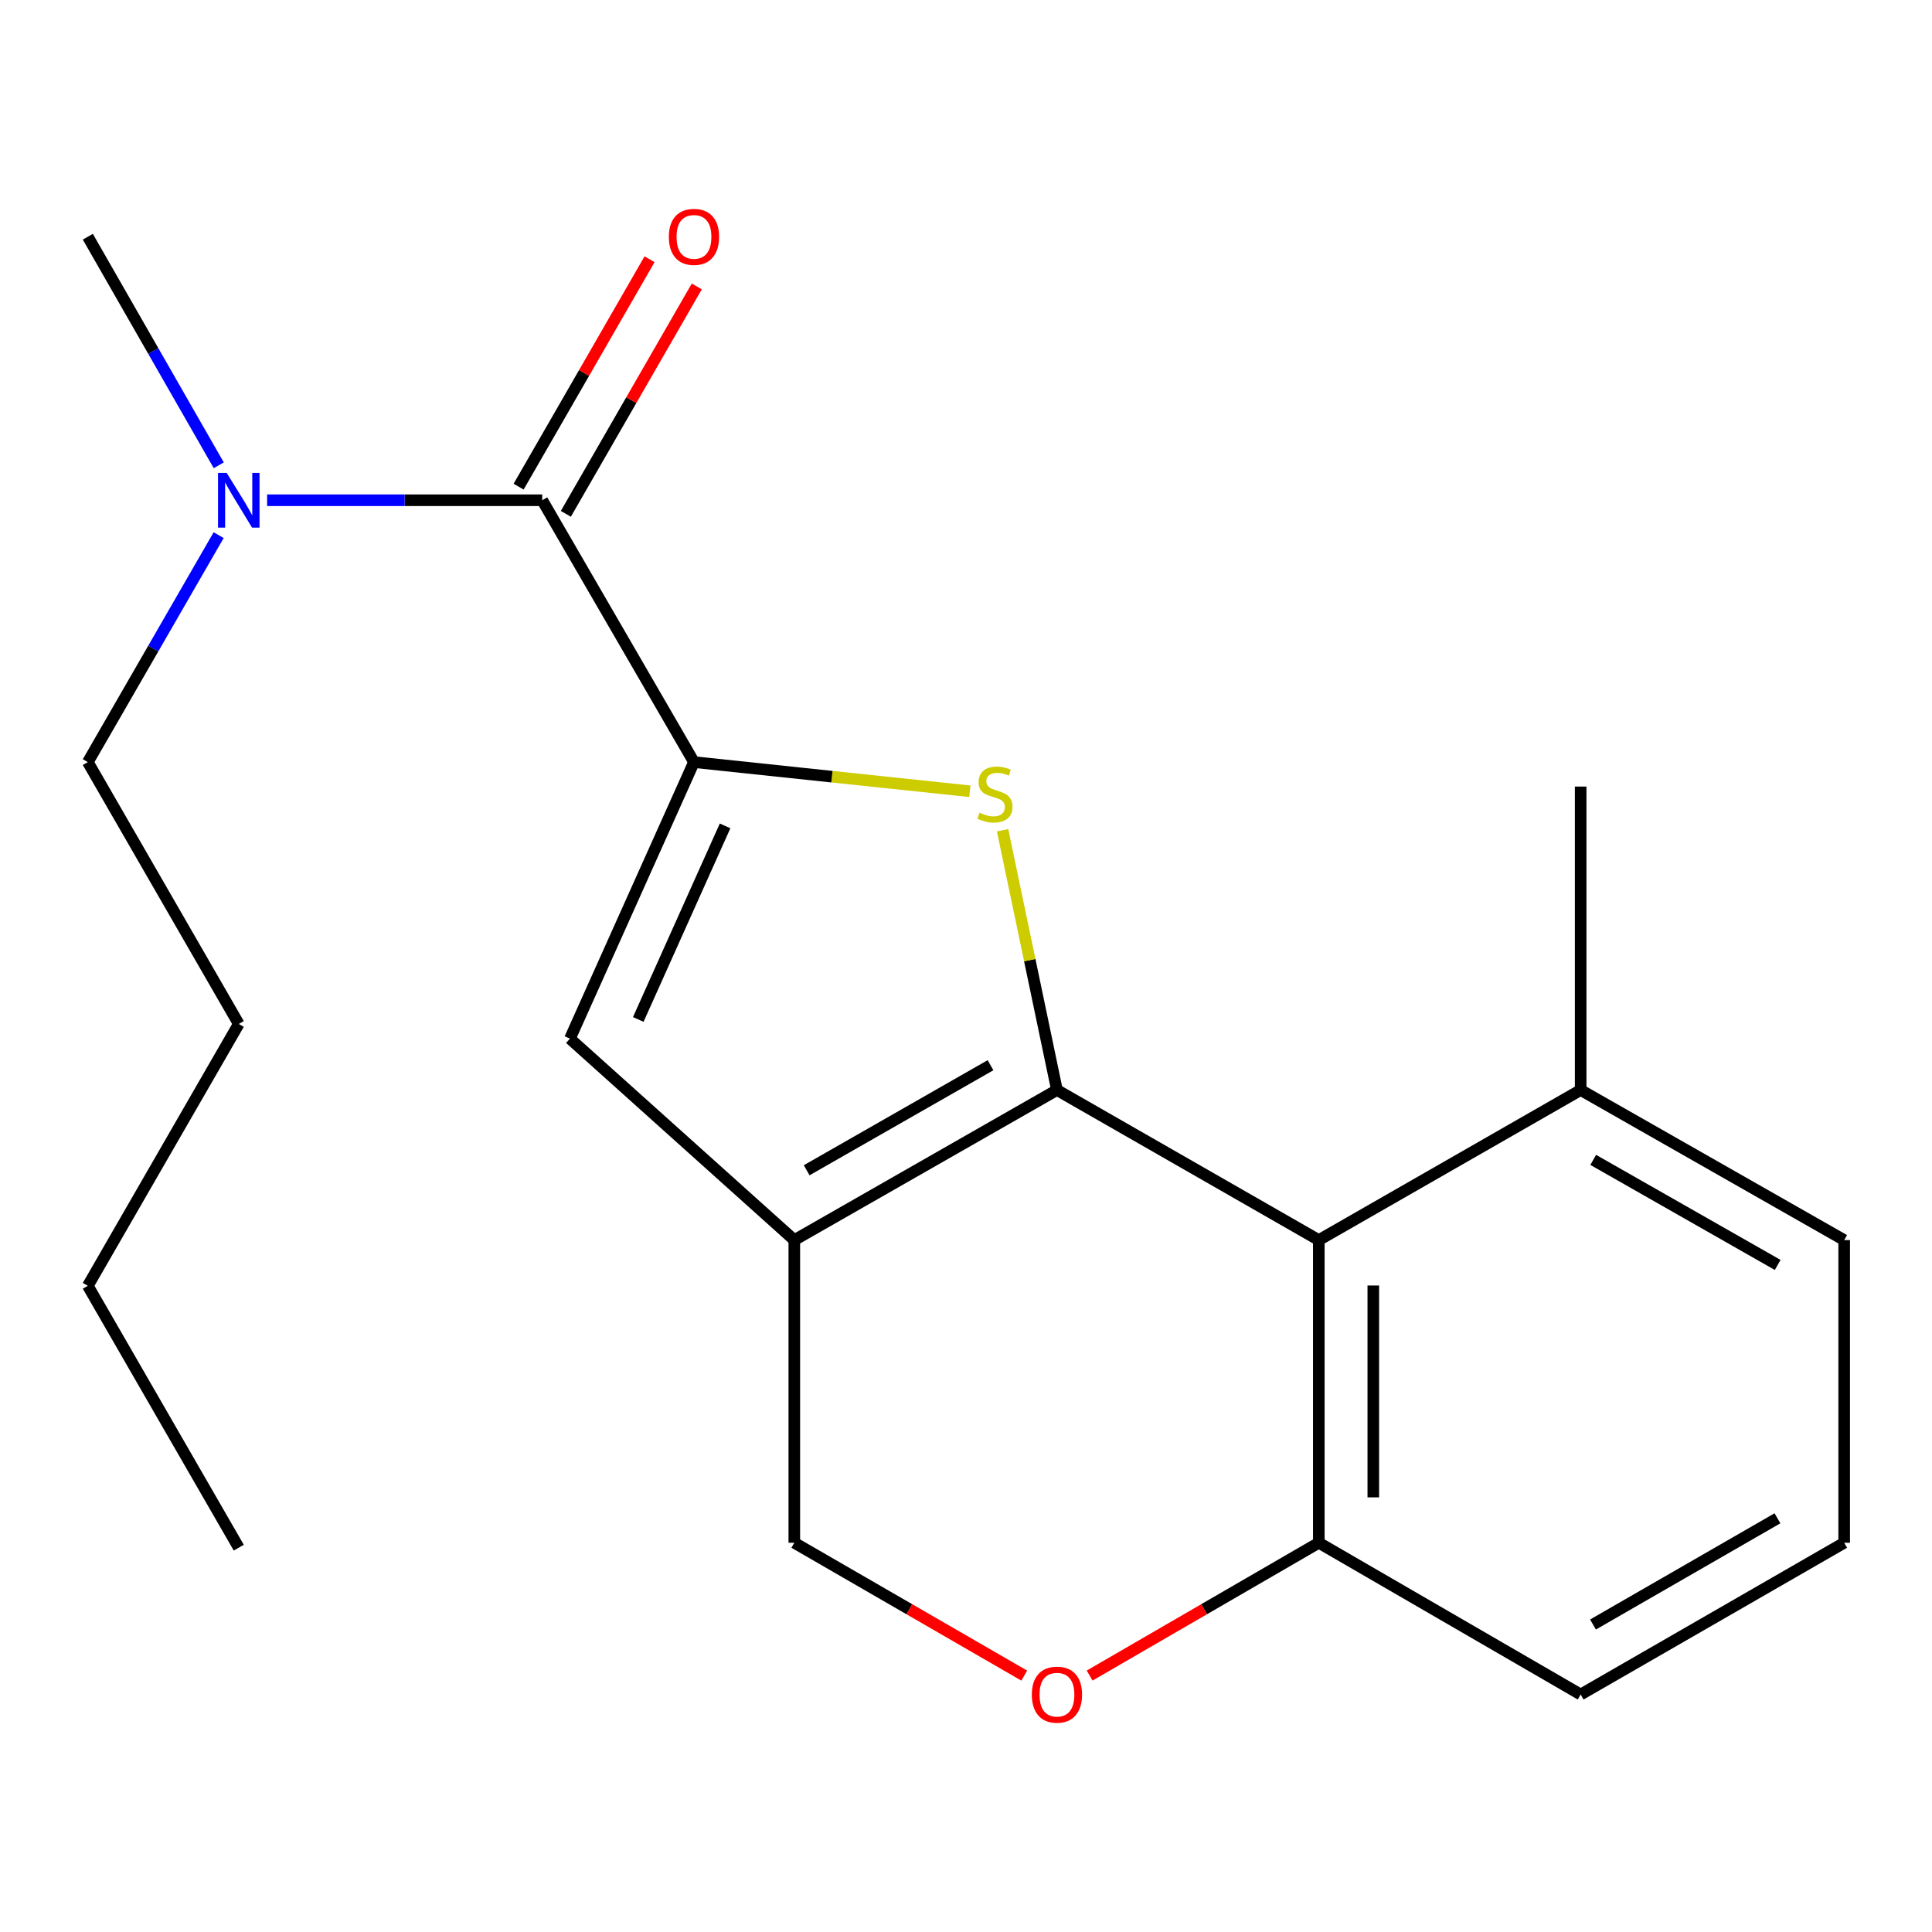 <?xml version='1.0' encoding='iso-8859-1'?>
<svg version='1.1' baseProfile='full'
              xmlns='http://www.w3.org/2000/svg'
                      xmlns:rdkit='http://www.rdkit.org/xml'
                      xmlns:xlink='http://www.w3.org/1999/xlink'
                  xml:space='preserve'
width='1000px' height='1000px' viewBox='0 0 1000 1000'>
<!-- END OF HEADER -->
<rect style='opacity:1.0;fill:#FFFFFF;stroke:none' width='1000' height='1000' x='0' y='0'> </rect>
<path class='bond-0' d='M 547.075,564.191 L 533.003,496.958' style='fill:none;fill-rule:evenodd;stroke:#000000;stroke-width:6px;stroke-linecap:butt;stroke-linejoin:miter;stroke-opacity:1' />
<path class='bond-0' d='M 533.003,496.958 L 518.931,429.726' style='fill:none;fill-rule:evenodd;stroke:#CCCC00;stroke-width:6px;stroke-linecap:butt;stroke-linejoin:miter;stroke-opacity:1' />
<path class='bond-2' d='M 547.075,564.191 L 411.131,641.871' style='fill:none;fill-rule:evenodd;stroke:#000000;stroke-width:6px;stroke-linecap:butt;stroke-linejoin:miter;stroke-opacity:1' />
<path class='bond-2' d='M 512.689,551.352 L 417.528,605.728' style='fill:none;fill-rule:evenodd;stroke:#000000;stroke-width:6px;stroke-linecap:butt;stroke-linejoin:miter;stroke-opacity:1' />
<path class='bond-3' d='M 547.075,564.191 L 682.611,641.871' style='fill:none;fill-rule:evenodd;stroke:#000000;stroke-width:6px;stroke-linecap:butt;stroke-linejoin:miter;stroke-opacity:1' />
<path class='bond-1' d='M 502,409.557 L 430.599,402.009' style='fill:none;fill-rule:evenodd;stroke:#CCCC00;stroke-width:6px;stroke-linecap:butt;stroke-linejoin:miter;stroke-opacity:1' />
<path class='bond-1' d='M 430.599,402.009 L 359.198,394.461' style='fill:none;fill-rule:evenodd;stroke:#000000;stroke-width:6px;stroke-linecap:butt;stroke-linejoin:miter;stroke-opacity:1' />
<path class='bond-5' d='M 359.198,394.461 L 280.657,258.925' style='fill:none;fill-rule:evenodd;stroke:#000000;stroke-width:6px;stroke-linecap:butt;stroke-linejoin:miter;stroke-opacity:1' />
<path class='bond-22' d='M 359.198,394.461 L 294.995,537.598' style='fill:none;fill-rule:evenodd;stroke:#000000;stroke-width:6px;stroke-linecap:butt;stroke-linejoin:miter;stroke-opacity:1' />
<path class='bond-22' d='M 375.305,427.476 L 330.363,527.671' style='fill:none;fill-rule:evenodd;stroke:#000000;stroke-width:6px;stroke-linecap:butt;stroke-linejoin:miter;stroke-opacity:1' />
<path class='bond-4' d='M 411.131,641.871 L 294.995,537.598' style='fill:none;fill-rule:evenodd;stroke:#000000;stroke-width:6px;stroke-linecap:butt;stroke-linejoin:miter;stroke-opacity:1' />
<path class='bond-8' d='M 411.131,641.871 L 411.131,798.531' style='fill:none;fill-rule:evenodd;stroke:#000000;stroke-width:6px;stroke-linecap:butt;stroke-linejoin:miter;stroke-opacity:1' />
<path class='bond-7' d='M 682.611,641.871 L 682.611,798.531' style='fill:none;fill-rule:evenodd;stroke:#000000;stroke-width:6px;stroke-linecap:butt;stroke-linejoin:miter;stroke-opacity:1' />
<path class='bond-7' d='M 710.818,665.37 L 710.818,775.032' style='fill:none;fill-rule:evenodd;stroke:#000000;stroke-width:6px;stroke-linecap:butt;stroke-linejoin:miter;stroke-opacity:1' />
<path class='bond-11' d='M 682.611,641.871 L 818.147,564.191' style='fill:none;fill-rule:evenodd;stroke:#000000;stroke-width:6px;stroke-linecap:butt;stroke-linejoin:miter;stroke-opacity:1' />
<path class='bond-9' d='M 280.657,258.925 L 209.456,258.925' style='fill:none;fill-rule:evenodd;stroke:#000000;stroke-width:6px;stroke-linecap:butt;stroke-linejoin:miter;stroke-opacity:1' />
<path class='bond-9' d='M 209.456,258.925 L 138.256,258.925' style='fill:none;fill-rule:evenodd;stroke:#0000FF;stroke-width:6px;stroke-linecap:butt;stroke-linejoin:miter;stroke-opacity:1' />
<path class='bond-10' d='M 292.879,265.963 L 326.767,207.111' style='fill:none;fill-rule:evenodd;stroke:#000000;stroke-width:6px;stroke-linecap:butt;stroke-linejoin:miter;stroke-opacity:1' />
<path class='bond-10' d='M 326.767,207.111 L 360.656,148.26' style='fill:none;fill-rule:evenodd;stroke:#FF0000;stroke-width:6px;stroke-linecap:butt;stroke-linejoin:miter;stroke-opacity:1' />
<path class='bond-10' d='M 268.434,251.887 L 302.323,193.036' style='fill:none;fill-rule:evenodd;stroke:#000000;stroke-width:6px;stroke-linecap:butt;stroke-linejoin:miter;stroke-opacity:1' />
<path class='bond-10' d='M 302.323,193.036 L 336.211,134.184' style='fill:none;fill-rule:evenodd;stroke:#FF0000;stroke-width:6px;stroke-linecap:butt;stroke-linejoin:miter;stroke-opacity:1' />
<path class='bond-6' d='M 563.991,867.27 L 623.301,832.901' style='fill:none;fill-rule:evenodd;stroke:#FF0000;stroke-width:6px;stroke-linecap:butt;stroke-linejoin:miter;stroke-opacity:1' />
<path class='bond-6' d='M 623.301,832.901 L 682.611,798.531' style='fill:none;fill-rule:evenodd;stroke:#000000;stroke-width:6px;stroke-linecap:butt;stroke-linejoin:miter;stroke-opacity:1' />
<path class='bond-21' d='M 530.15,867.295 L 470.641,832.913' style='fill:none;fill-rule:evenodd;stroke:#FF0000;stroke-width:6px;stroke-linecap:butt;stroke-linejoin:miter;stroke-opacity:1' />
<path class='bond-21' d='M 470.641,832.913 L 411.131,798.531' style='fill:none;fill-rule:evenodd;stroke:#000000;stroke-width:6px;stroke-linecap:butt;stroke-linejoin:miter;stroke-opacity:1' />
<path class='bond-13' d='M 682.611,798.531 L 818.147,877.073' style='fill:none;fill-rule:evenodd;stroke:#000000;stroke-width:6px;stroke-linecap:butt;stroke-linejoin:miter;stroke-opacity:1' />
<path class='bond-14' d='M 113.171,276.996 L 79.313,335.729' style='fill:none;fill-rule:evenodd;stroke:#0000FF;stroke-width:6px;stroke-linecap:butt;stroke-linejoin:miter;stroke-opacity:1' />
<path class='bond-14' d='M 79.313,335.729 L 45.455,394.461' style='fill:none;fill-rule:evenodd;stroke:#000000;stroke-width:6px;stroke-linecap:butt;stroke-linejoin:miter;stroke-opacity:1' />
<path class='bond-16' d='M 113.226,240.835 L 79.34,181.681' style='fill:none;fill-rule:evenodd;stroke:#0000FF;stroke-width:6px;stroke-linecap:butt;stroke-linejoin:miter;stroke-opacity:1' />
<path class='bond-16' d='M 79.34,181.681 L 45.455,122.527' style='fill:none;fill-rule:evenodd;stroke:#000000;stroke-width:6px;stroke-linecap:butt;stroke-linejoin:miter;stroke-opacity:1' />
<path class='bond-15' d='M 818.147,564.191 L 954.545,641.871' style='fill:none;fill-rule:evenodd;stroke:#000000;stroke-width:6px;stroke-linecap:butt;stroke-linejoin:miter;stroke-opacity:1' />
<path class='bond-15' d='M 824.648,600.354 L 920.126,654.73' style='fill:none;fill-rule:evenodd;stroke:#000000;stroke-width:6px;stroke-linecap:butt;stroke-linejoin:miter;stroke-opacity:1' />
<path class='bond-17' d='M 818.147,564.191 L 818.147,407.123' style='fill:none;fill-rule:evenodd;stroke:#000000;stroke-width:6px;stroke-linecap:butt;stroke-linejoin:miter;stroke-opacity:1' />
<path class='bond-12' d='M 954.545,798.531 L 954.545,641.871' style='fill:none;fill-rule:evenodd;stroke:#000000;stroke-width:6px;stroke-linecap:butt;stroke-linejoin:miter;stroke-opacity:1' />
<path class='bond-23' d='M 954.545,798.531 L 818.147,877.073' style='fill:none;fill-rule:evenodd;stroke:#000000;stroke-width:6px;stroke-linecap:butt;stroke-linejoin:miter;stroke-opacity:1' />
<path class='bond-23' d='M 920.01,785.868 L 824.531,840.847' style='fill:none;fill-rule:evenodd;stroke:#000000;stroke-width:6px;stroke-linecap:butt;stroke-linejoin:miter;stroke-opacity:1' />
<path class='bond-18' d='M 45.455,394.461 L 123.589,529.998' style='fill:none;fill-rule:evenodd;stroke:#000000;stroke-width:6px;stroke-linecap:butt;stroke-linejoin:miter;stroke-opacity:1' />
<path class='bond-19' d='M 123.589,529.998 L 45.455,665.534' style='fill:none;fill-rule:evenodd;stroke:#000000;stroke-width:6px;stroke-linecap:butt;stroke-linejoin:miter;stroke-opacity:1' />
<path class='bond-20' d='M 45.455,665.534 L 123.589,801.07' style='fill:none;fill-rule:evenodd;stroke:#000000;stroke-width:6px;stroke-linecap:butt;stroke-linejoin:miter;stroke-opacity:1' />
<path  class='atom-1' d='M 506.997 420.651
Q 507.317 420.771, 508.637 421.331
Q 509.957 421.891, 511.397 422.251
Q 512.877 422.571, 514.317 422.571
Q 516.997 422.571, 518.557 421.291
Q 520.117 419.971, 520.117 417.691
Q 520.117 416.131, 519.317 415.171
Q 518.557 414.211, 517.357 413.691
Q 516.157 413.171, 514.157 412.571
Q 511.637 411.811, 510.117 411.091
Q 508.637 410.371, 507.557 408.851
Q 506.517 407.331, 506.517 404.771
Q 506.517 401.211, 508.917 399.011
Q 511.357 396.811, 516.157 396.811
Q 519.437 396.811, 523.157 398.371
L 522.237 401.451
Q 518.837 400.051, 516.277 400.051
Q 513.517 400.051, 511.997 401.211
Q 510.477 402.331, 510.517 404.291
Q 510.517 405.811, 511.277 406.731
Q 512.077 407.651, 513.197 408.171
Q 514.357 408.691, 516.277 409.291
Q 518.837 410.091, 520.357 410.891
Q 521.877 411.691, 522.957 413.331
Q 524.077 414.931, 524.077 417.691
Q 524.077 421.611, 521.437 423.731
Q 518.837 425.811, 514.477 425.811
Q 511.957 425.811, 510.037 425.251
Q 508.157 424.731, 505.917 423.811
L 506.997 420.651
' fill='#CCCC00'/>
<path  class='atom-7' d='M 534.075 877.153
Q 534.075 870.353, 537.435 866.553
Q 540.795 862.753, 547.075 862.753
Q 553.355 862.753, 556.715 866.553
Q 560.075 870.353, 560.075 877.153
Q 560.075 884.033, 556.675 887.953
Q 553.275 891.833, 547.075 891.833
Q 540.835 891.833, 537.435 887.953
Q 534.075 884.073, 534.075 877.153
M 547.075 888.633
Q 551.395 888.633, 553.715 885.753
Q 556.075 882.833, 556.075 877.153
Q 556.075 871.593, 553.715 868.793
Q 551.395 865.953, 547.075 865.953
Q 542.755 865.953, 540.395 868.753
Q 538.075 871.553, 538.075 877.153
Q 538.075 882.873, 540.395 885.753
Q 542.755 888.633, 547.075 888.633
' fill='#FF0000'/>
<path  class='atom-10' d='M 117.329 244.765
L 126.609 259.765
Q 127.529 261.245, 129.009 263.925
Q 130.489 266.605, 130.569 266.765
L 130.569 244.765
L 134.329 244.765
L 134.329 273.085
L 130.449 273.085
L 120.489 256.685
Q 119.329 254.765, 118.089 252.565
Q 116.889 250.365, 116.529 249.685
L 116.529 273.085
L 112.849 273.085
L 112.849 244.765
L 117.329 244.765
' fill='#0000FF'/>
<path  class='atom-11' d='M 346.198 122.607
Q 346.198 115.807, 349.558 112.007
Q 352.918 108.207, 359.198 108.207
Q 365.478 108.207, 368.838 112.007
Q 372.198 115.807, 372.198 122.607
Q 372.198 129.487, 368.798 133.407
Q 365.398 137.287, 359.198 137.287
Q 352.958 137.287, 349.558 133.407
Q 346.198 129.527, 346.198 122.607
M 359.198 134.087
Q 363.518 134.087, 365.838 131.207
Q 368.198 128.287, 368.198 122.607
Q 368.198 117.047, 365.838 114.247
Q 363.518 111.407, 359.198 111.407
Q 354.878 111.407, 352.518 114.207
Q 350.198 117.007, 350.198 122.607
Q 350.198 128.327, 352.518 131.207
Q 354.878 134.087, 359.198 134.087
' fill='#FF0000'/>
</svg>
